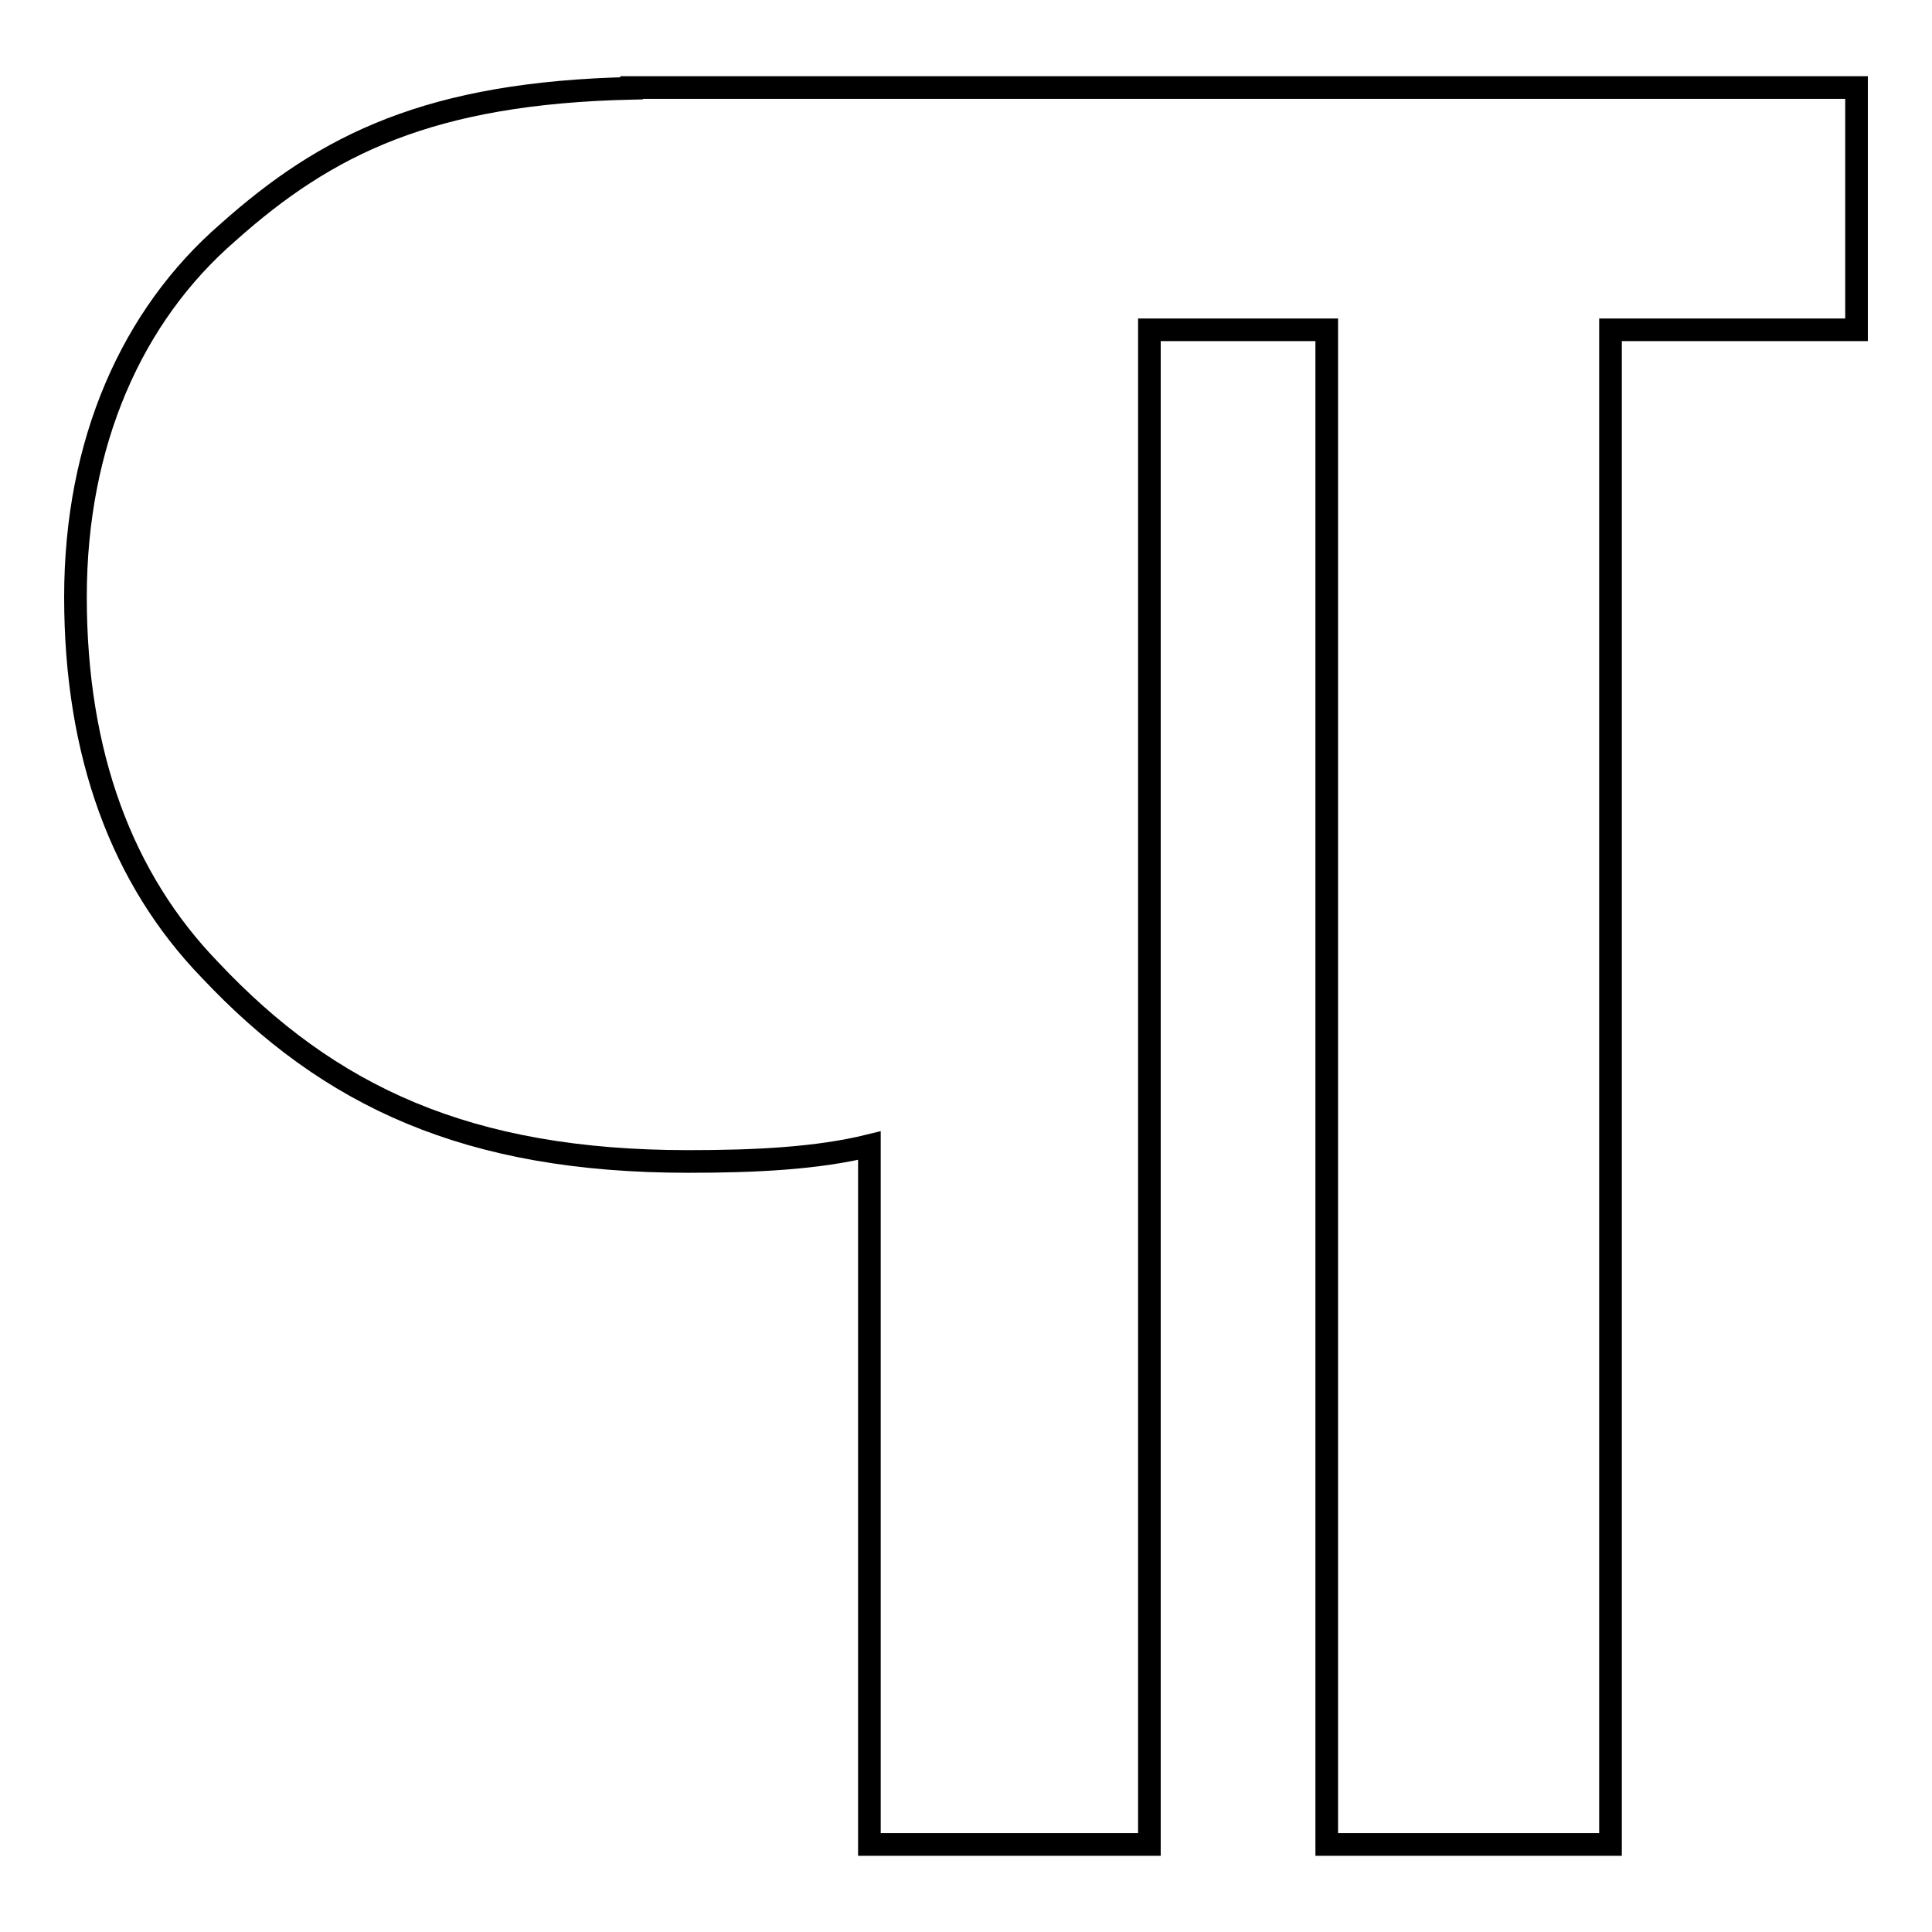<?xml version="1.0" encoding="utf-8"?>
<!-- Svg Vector Icons : http://www.onlinewebfonts.com/icon -->
<!DOCTYPE svg PUBLIC "-//W3C//DTD SVG 1.1//EN" "http://www.w3.org/Graphics/SVG/1.1/DTD/svg11.dtd">
<svg version="1.1" xmlns="http://www.w3.org/2000/svg" xmlns:xlink="http://www.w3.org/1999/xlink" x="0px" y="0px" viewBox="0 0 256 256" enable-background="new 0 0 256 256" xml:space="preserve">
<g><g><g><path stroke-width="3" fill-opacity="0" stroke="#000000"  d="M83.7,11.6v0.1C57,12.3,43.3,19.1,30.2,30.8C17.5,41.8,10,58.6,10,79.1c0,20.9,6.2,37.4,17.8,49.4c15.8,16.8,34.2,25.4,63.4,25.4c8.9,0,17.1-0.4,24-2.1v92.6h37.1V43.7h23.5v200.7h37.6V43.7H246V11.6H83.7z"/></g><g></g><g></g><g></g><g></g><g></g><g></g><g></g><g></g><g></g><g></g><g></g><g></g><g></g><g></g><g></g></g></g>
</svg>